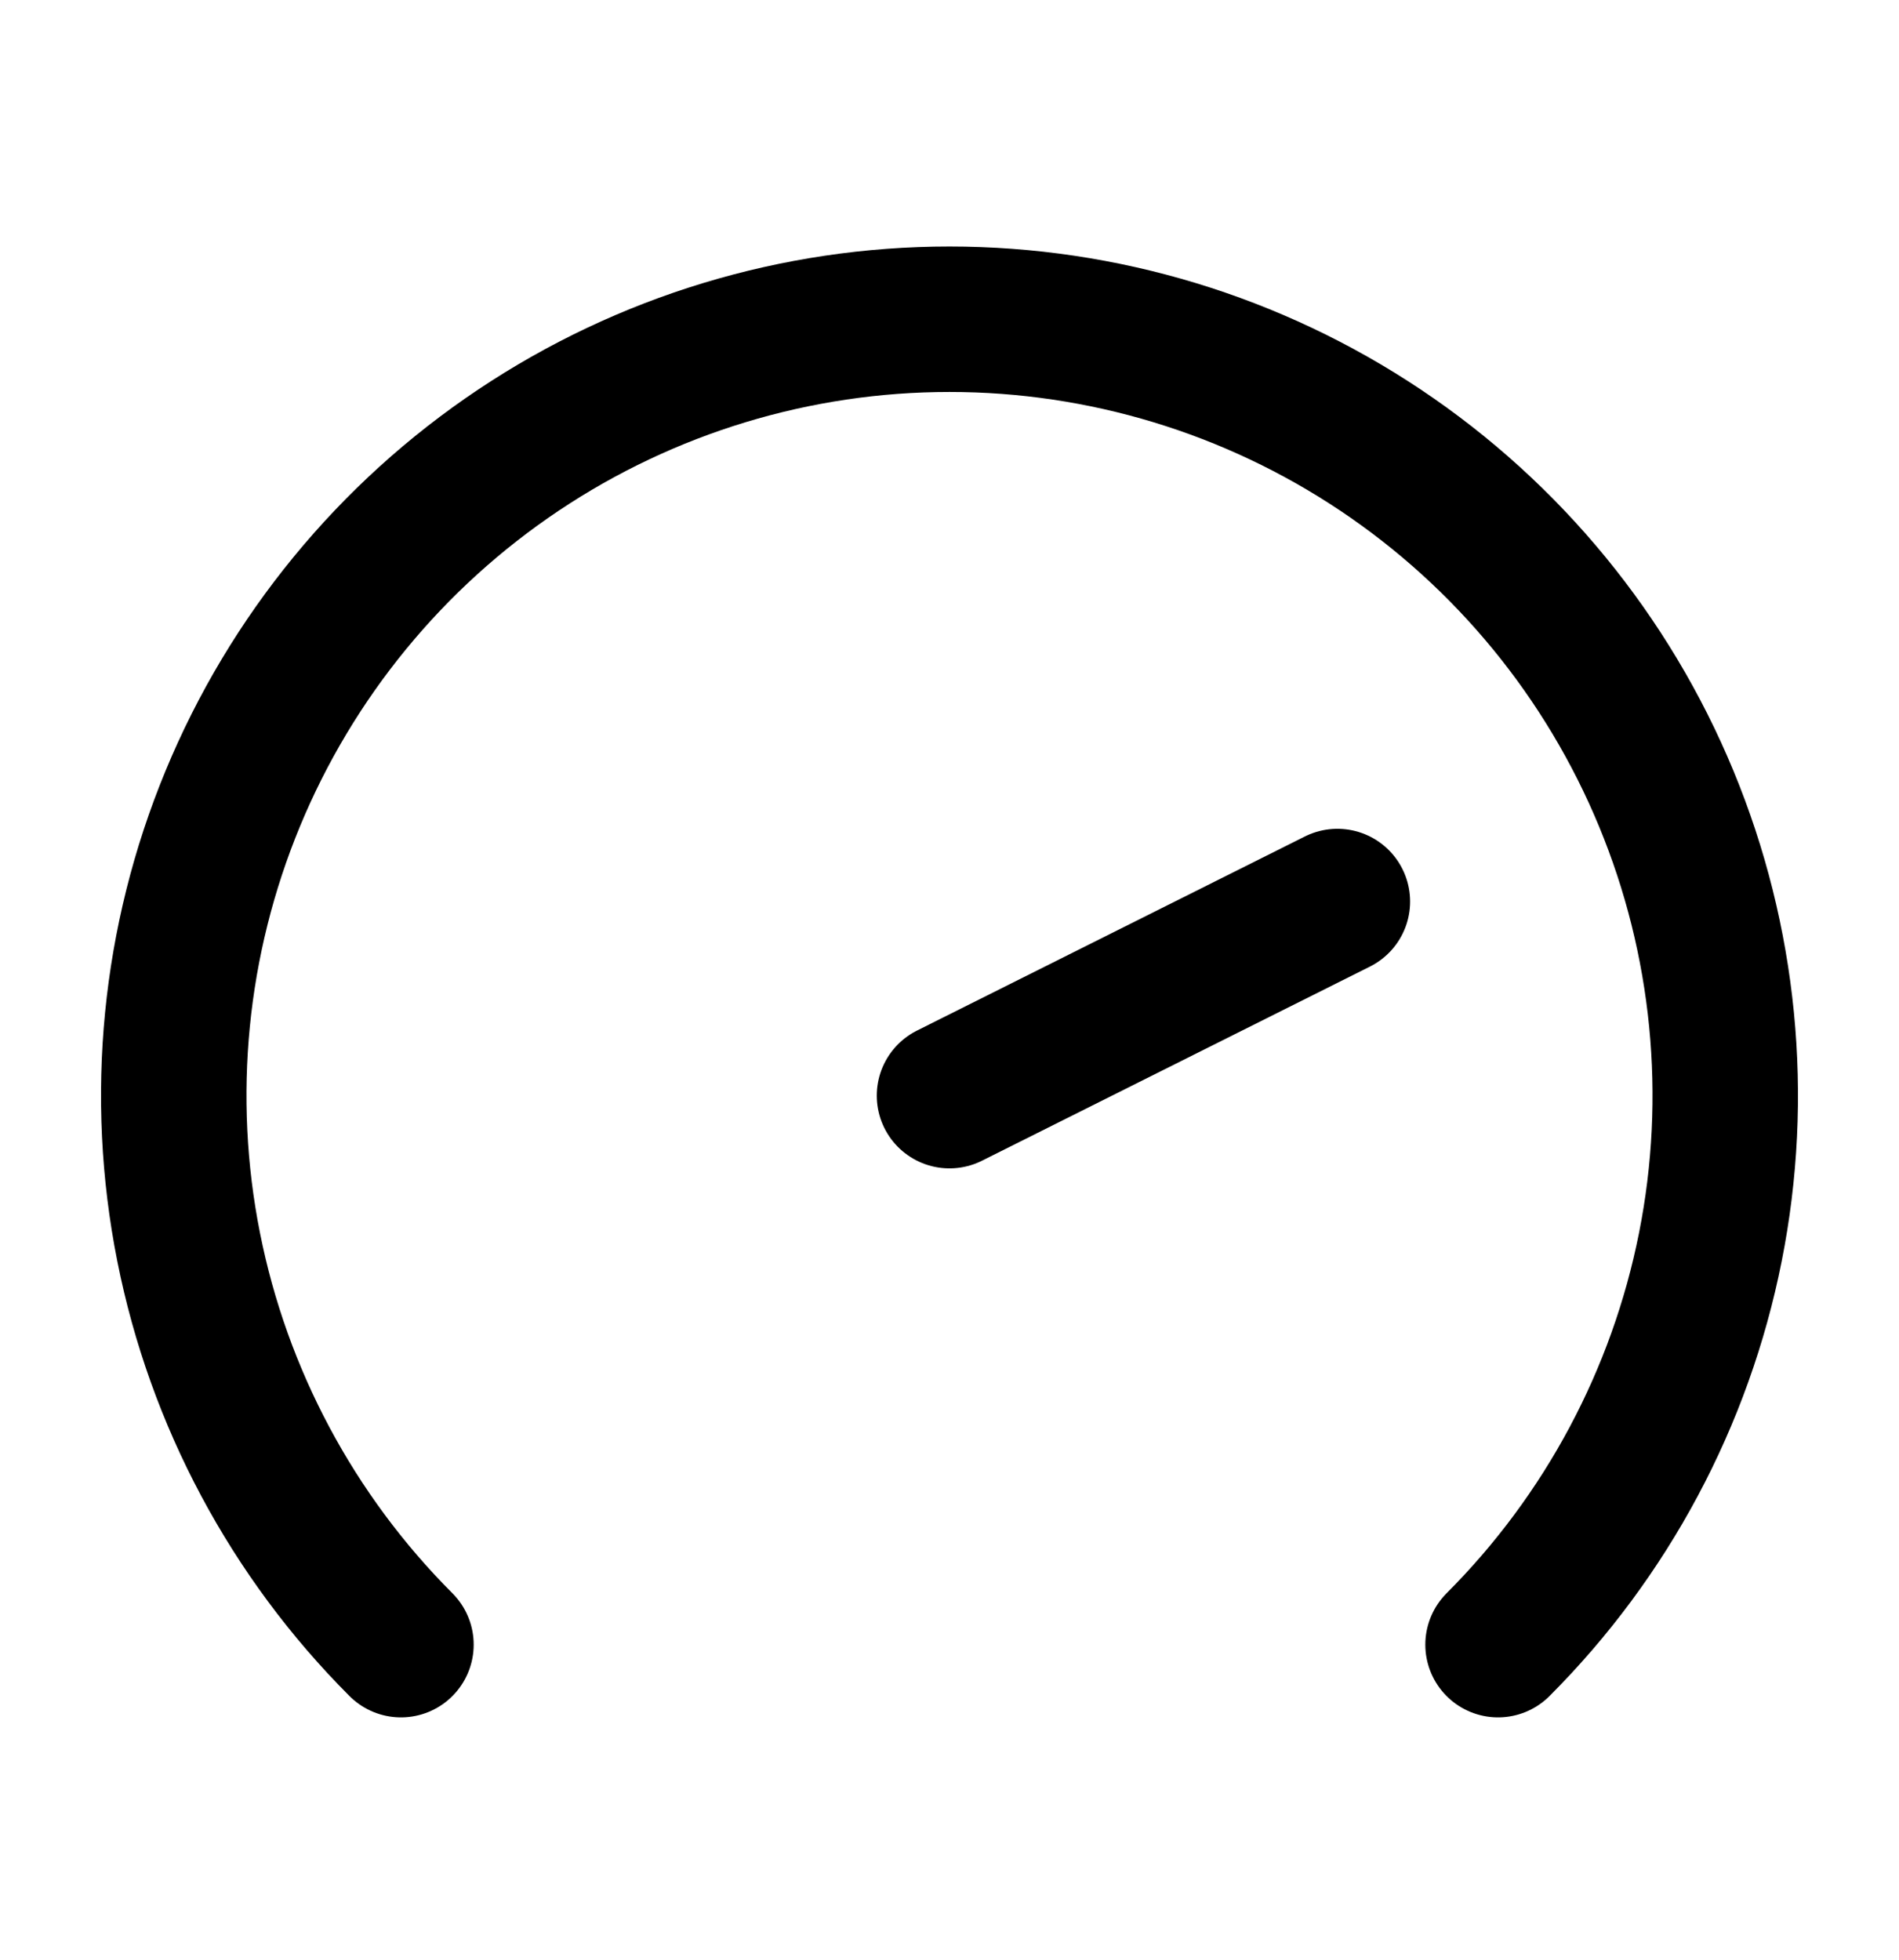 <?xml version="1.0" encoding="UTF-8"?>
<svg width="470px" height="485px" viewBox="0 0 470 485" version="1.1" xmlns="http://www.w3.org/2000/svg" xmlns:xlink="http://www.w3.org/1999/xlink">
    <title>v</title>
    <g id="v" stroke="none" stroke-width="1" fill="none" fill-rule="evenodd" stroke-linecap="round" stroke-linejoin="round">
        <g id="Group" transform="translate(43, 79)" stroke="#000000" stroke-width="36">
            <path d="M56.236,328 C29.384,301.127 11.098,266.893 3.689,229.621 C-3.719,192.351 0.083,153.717 14.615,118.609 C29.147,83.501 53.756,53.493 85.331,32.381 C116.905,11.269 154.025,0 192,0 C229.975,0 267.096,11.269 298.67,32.381 C330.244,53.493 354.852,83.501 369.384,118.609 C383.916,153.717 387.72,192.351 380.311,229.621 C372.902,266.893 354.616,301.127 327.765,328" id="Path"></path>
            <line x1="192" y1="192.137" x2="288" y2="144.103" id="Path"></line>
        </g>
    </g>
</svg>